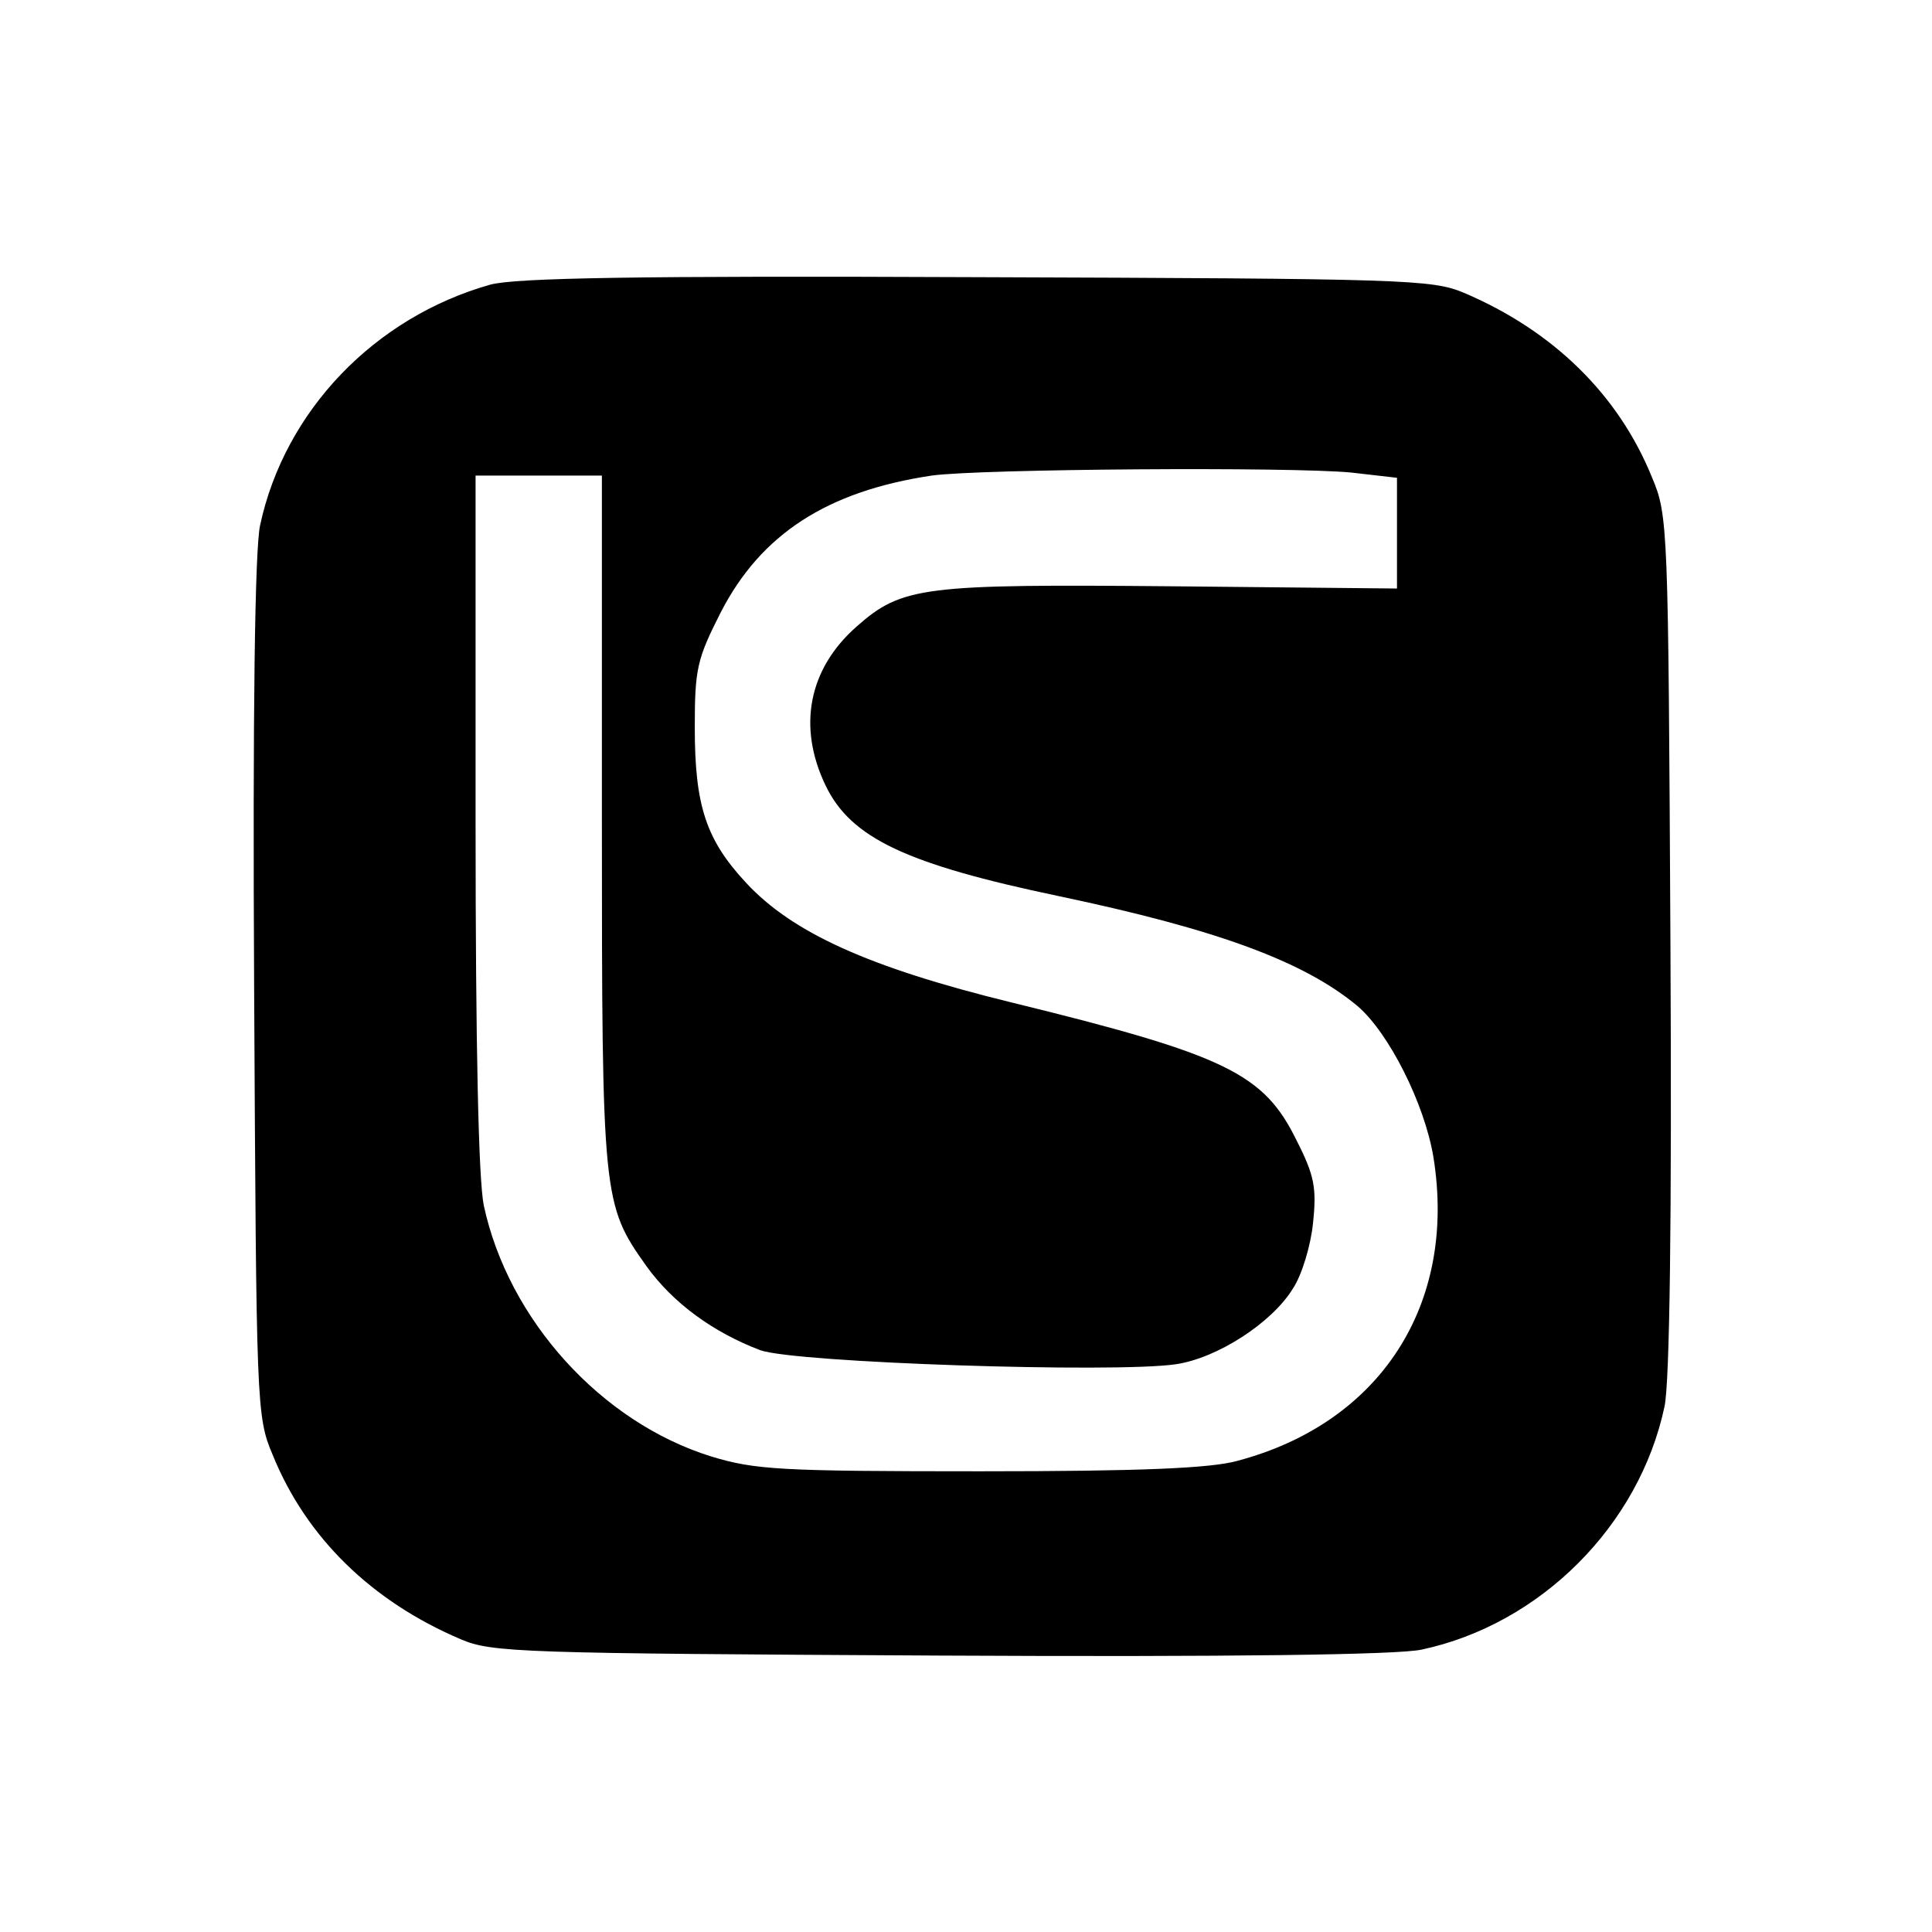 <?xml version="1.0" standalone="no"?>
<!DOCTYPE svg PUBLIC "-//W3C//DTD SVG 20010904//EN"
 "http://www.w3.org/TR/2001/REC-SVG-20010904/DTD/svg10.dtd">
<svg version="1.0" xmlns="http://www.w3.org/2000/svg"
 width="260pt" height="260pt" viewBox="0 0 260 260"
 preserveAspectRatio="xMidYMid meet">
<g transform="translate(0,260) scale(0.1,-0.1)"
fill="#000000" stroke="none">
<path d="M660 2217 c-156 -44 -277 -170 -310 -324 -7 -32 -10 -251 -8 -623 3
-564 3 -576 25 -628 45 -111 133 -197 253 -248 42 -18 80 -19 645 -22 389 -2
616 1 648 8 160 34 293 167 327 327 7 32 10 251 8 623 -3 564 -3 576 -25 628
-45 111 -133 197 -253 248 -43 18 -79 19 -655 21 -461 2 -621 -1 -655 -10z
m1159 -253 l61 -7 0 -74 0 -75 -302 3 c-335 3 -364 0 -425 -54 -65 -57 -80
-135 -42 -214 34 -71 109 -106 314 -149 214 -45 330 -88 402 -148 42 -36 90
-131 102 -203 32 -198 -71 -358 -264 -409 -36 -10 -131 -14 -346 -14 -269 0
-303 2 -362 20 -148 46 -273 184 -306 338 -7 35 -11 212 -11 517 l0 465 85 0
85 0 0 -463 c0 -510 1 -518 60 -601 36 -50 90 -89 153 -113 47 -17 476 -31
559 -19 56 8 130 56 158 102 12 18 24 58 27 88 5 47 2 64 -22 111 -44 90 -94
115 -384 186 -192 47 -295 94 -357 161 -54 58 -69 104 -69 209 0 79 3 92 35
155 54 105 143 163 284 184 65 9 483 12 565 4z"/>
</g>
</svg>
